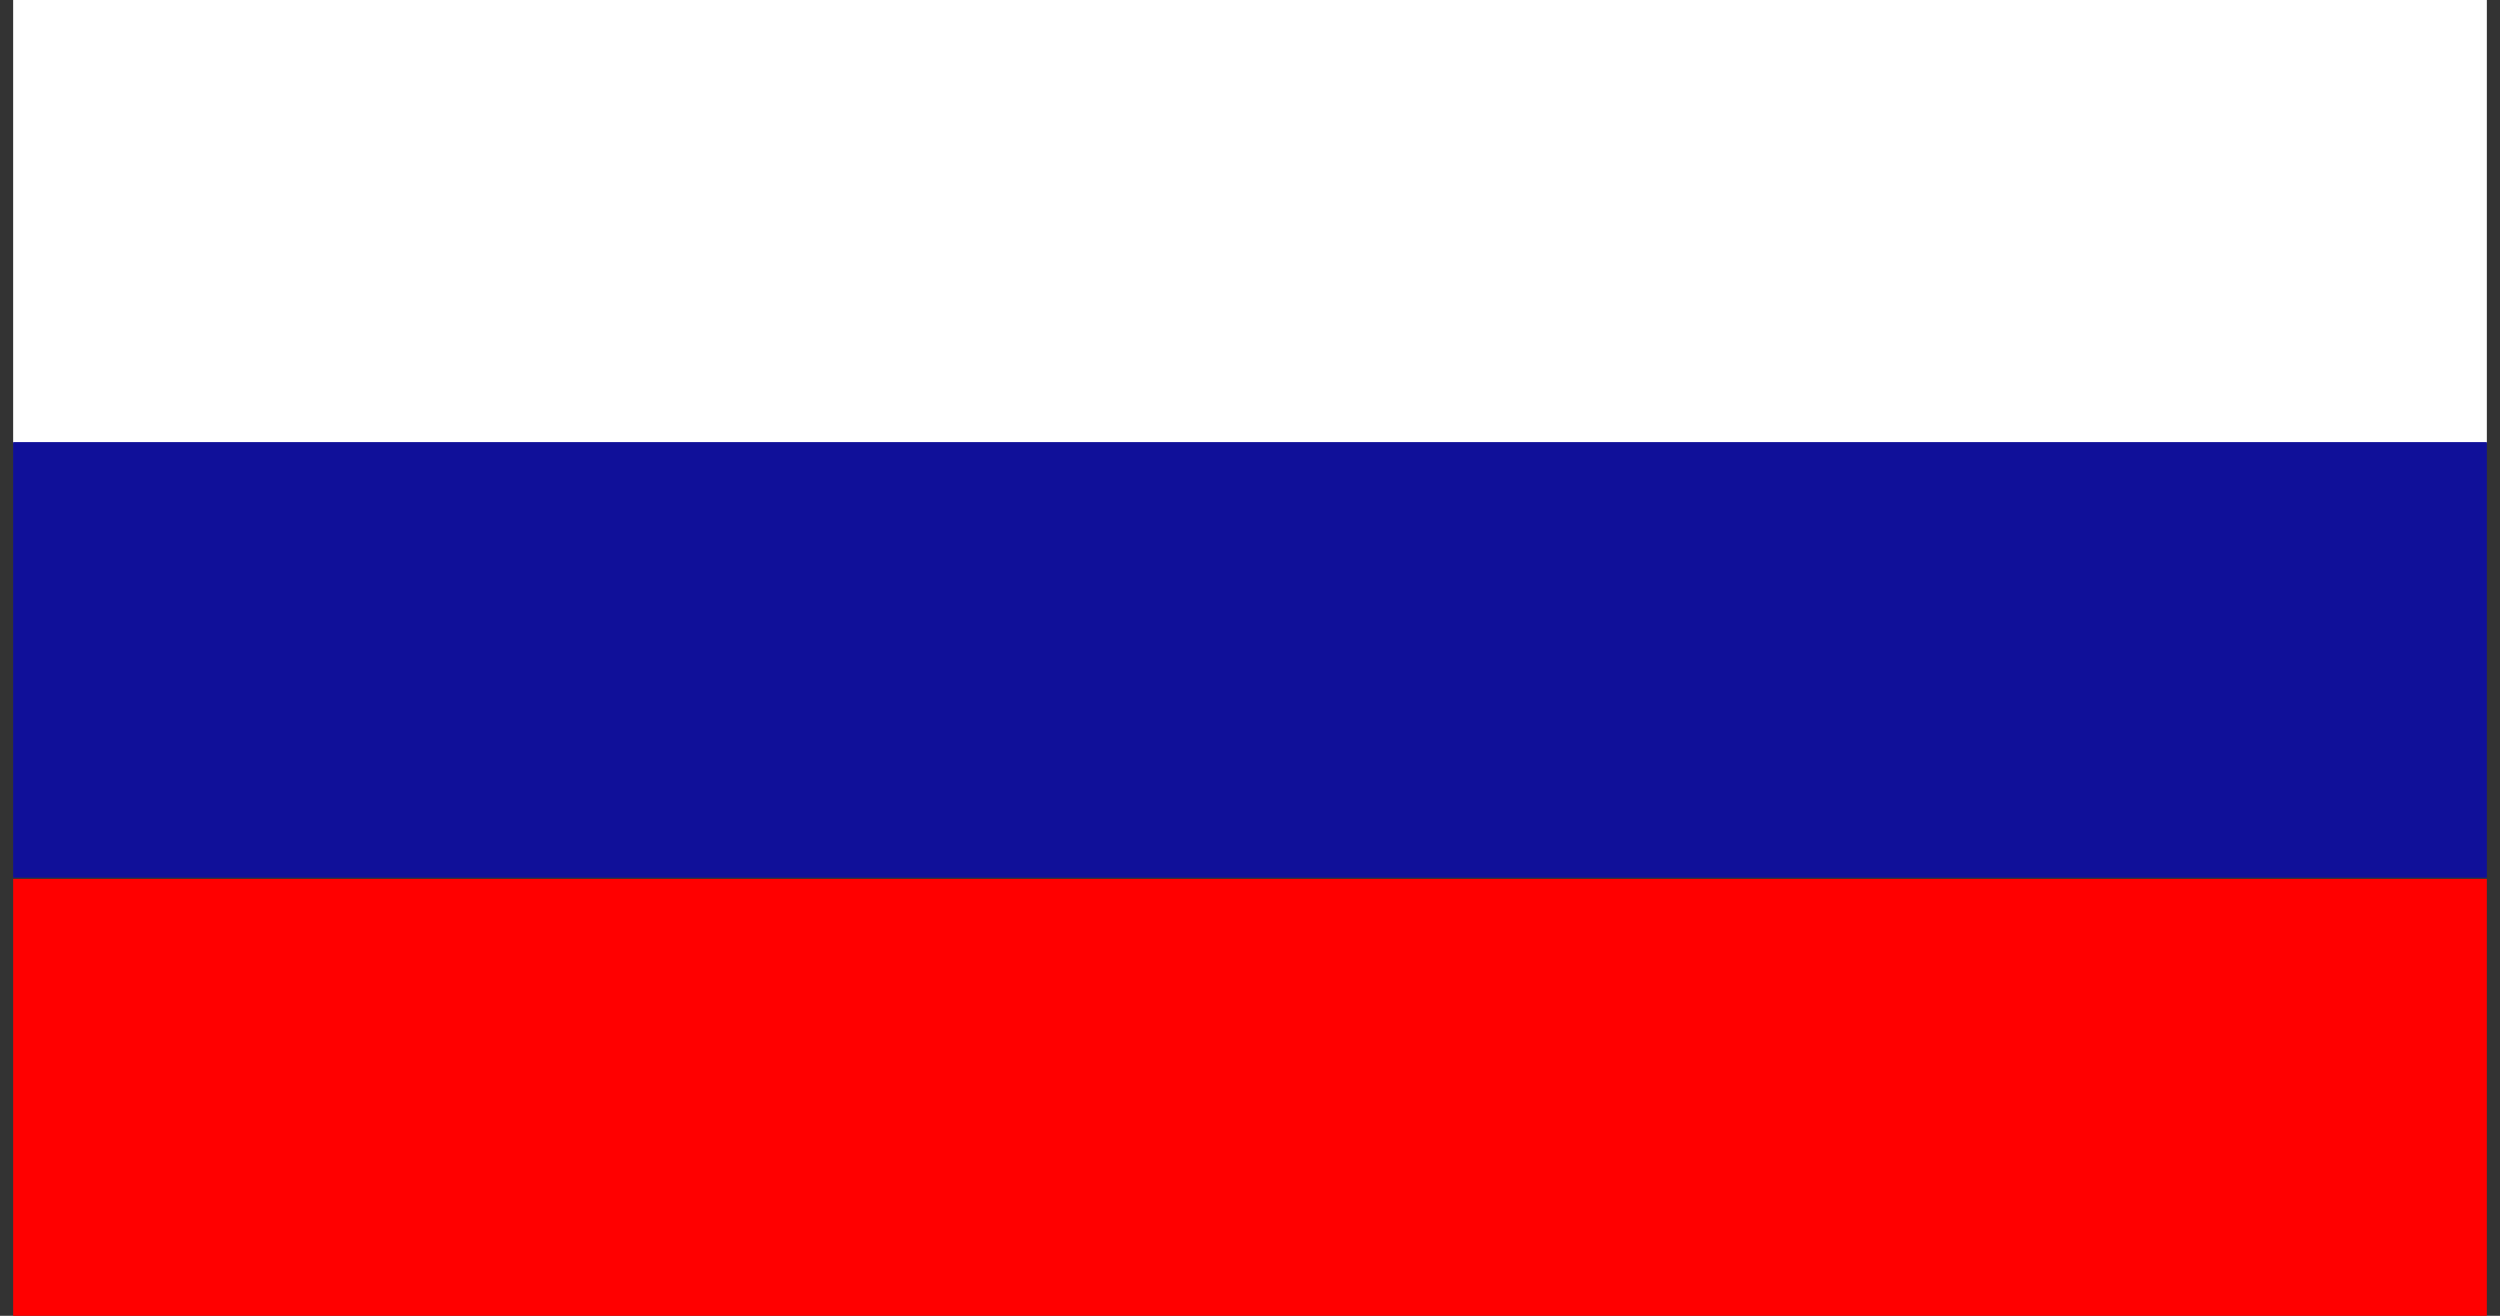 <svg id="Layer_1" data-name="Layer 1" xmlns="http://www.w3.org/2000/svg" width="95" height="50" viewBox="0 0 95 50"><rect x="0" y="0" width="95" height="50" fill="#333333" stroke="none"/><defs><style>.cls-1{fill:#fff;}.cls-2{fill:red;}.cls-3{fill:#101099;}</style></defs><rect class="cls-1" x="0.5" y="-0.1" width="94" height="16.94"/><rect class="cls-2" x="0.5" y="33.4" width="94" height="16.72"/><rect class="cls-3" x="0.5" y="16.8" width="94" height="16.55"/></svg>